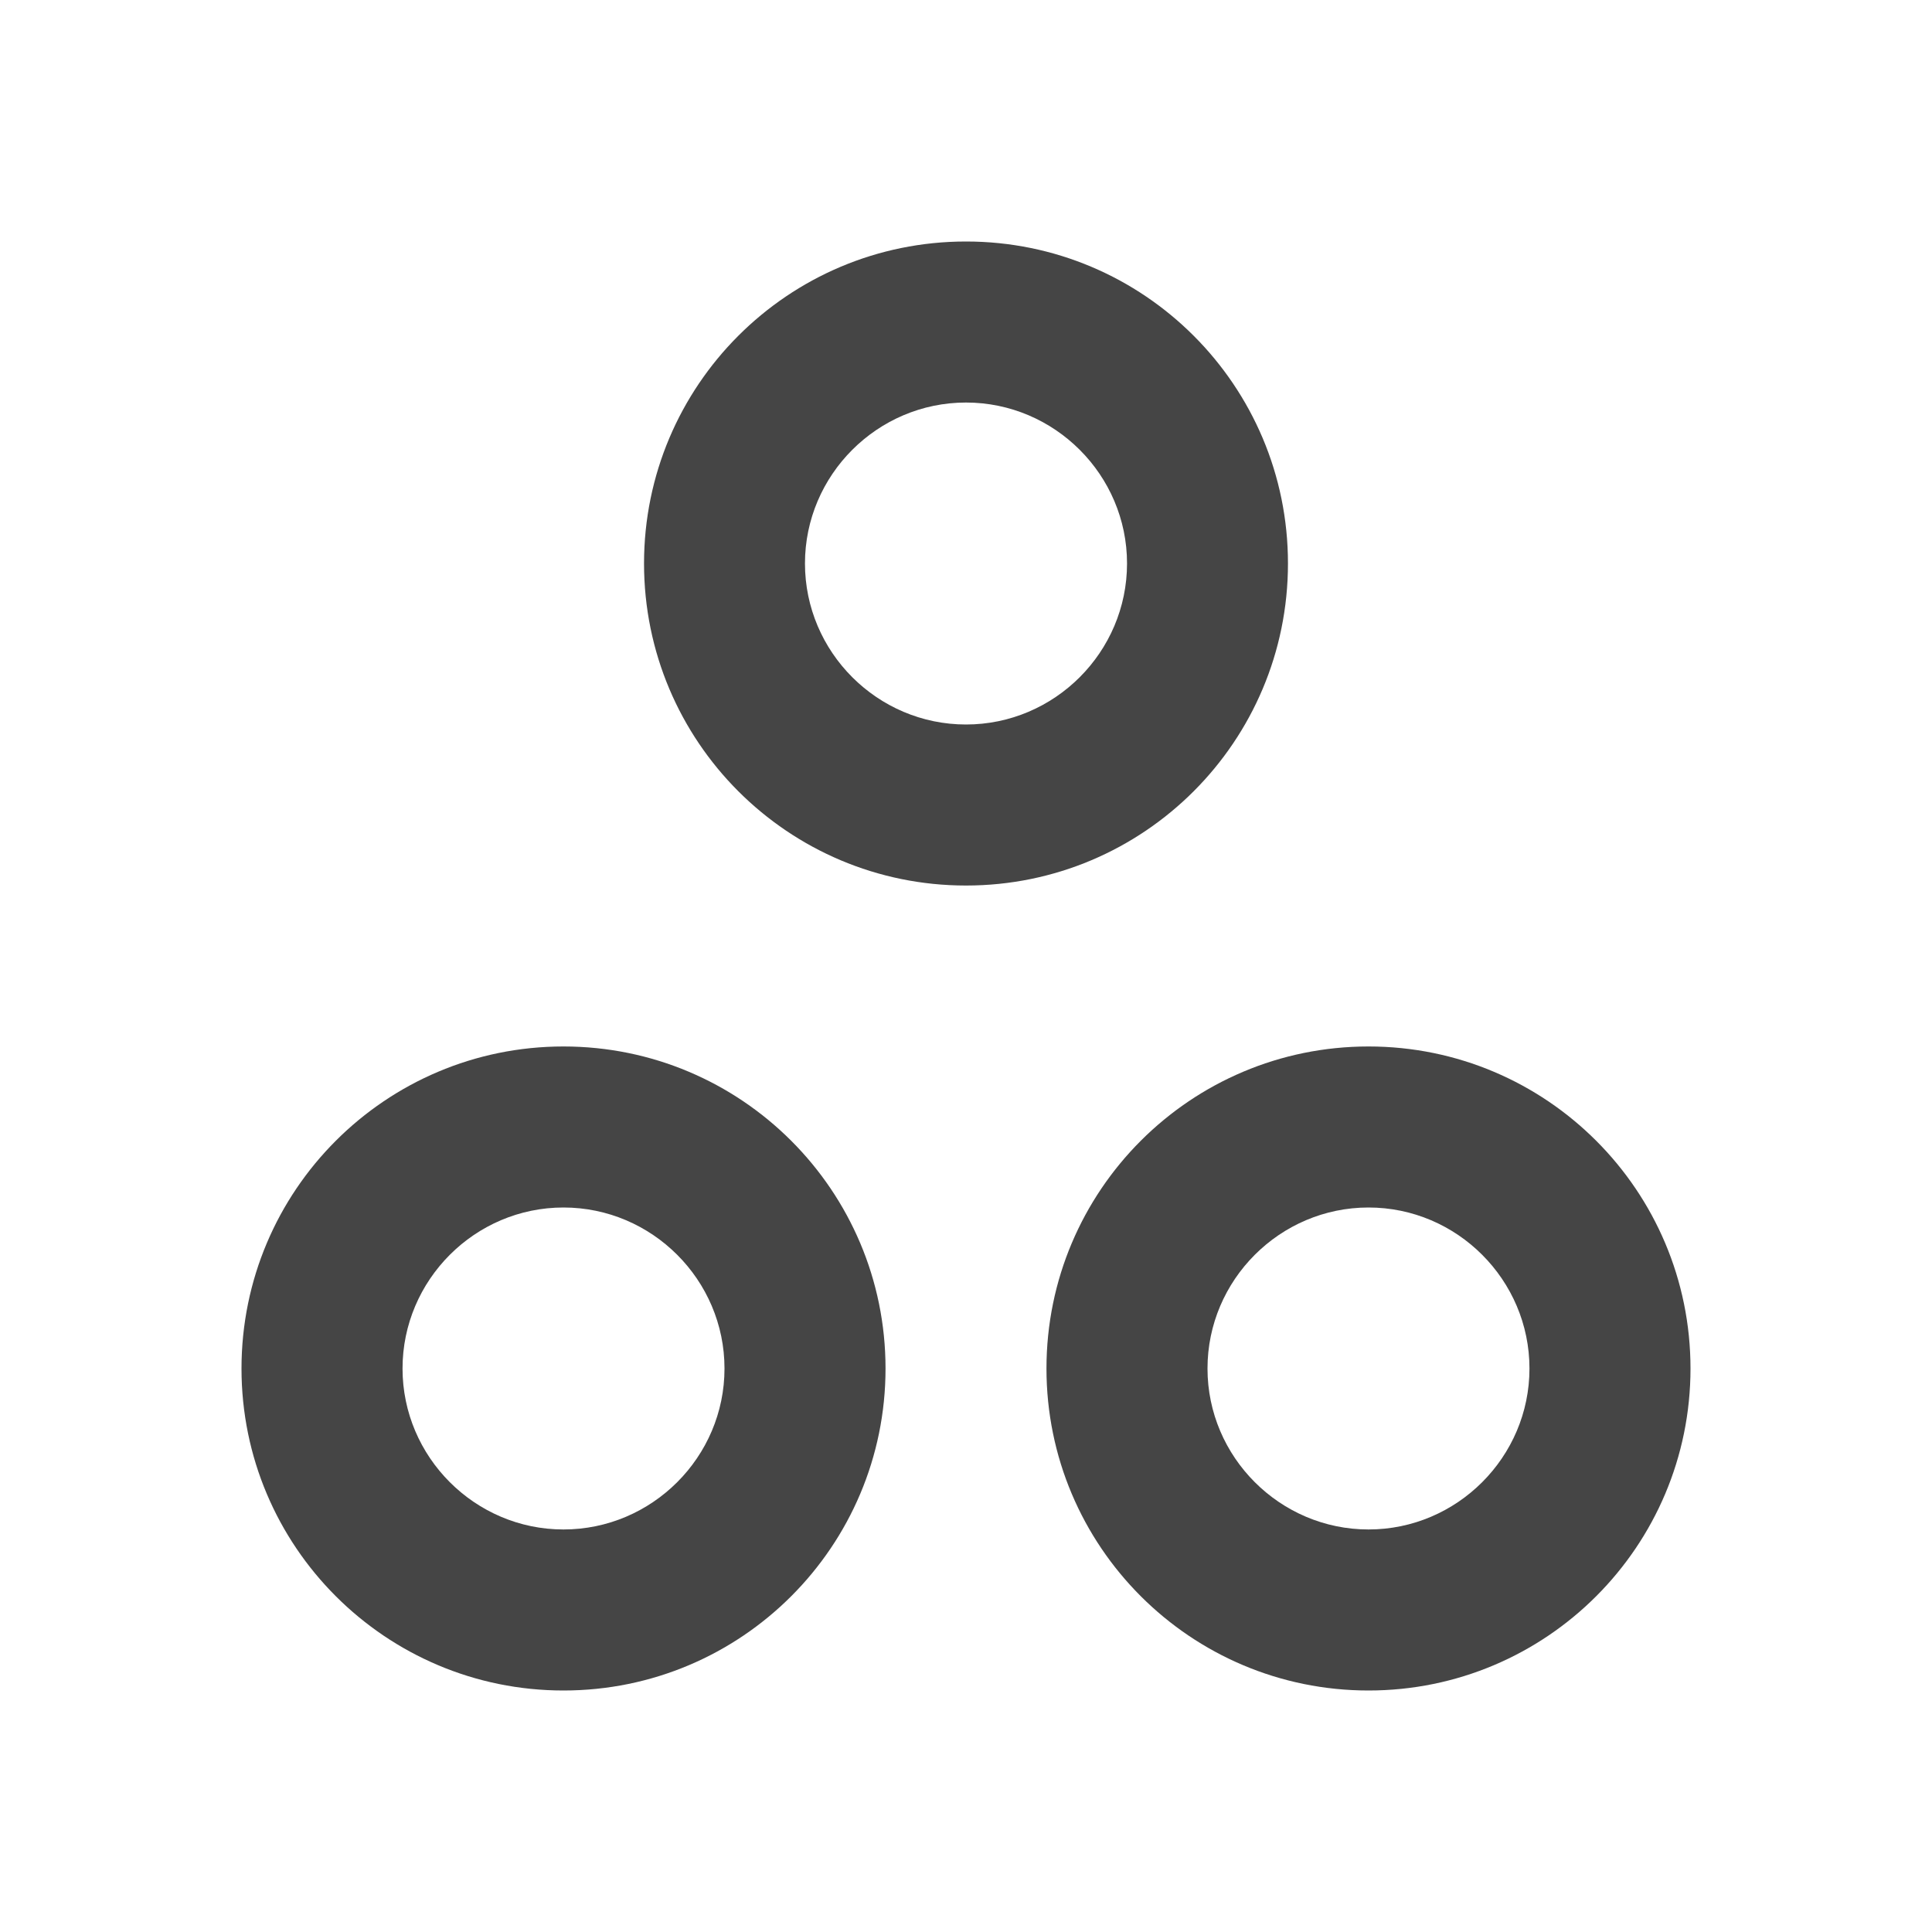 <svg width="20" height="20" viewBox="0 0 20 20" fill="none" xmlns="http://www.w3.org/2000/svg">
<path d="M13.333 5.833C13.333 3.992 11.842 2.5 10 2.5C8.158 2.5 6.667 3.992 6.667 5.833C6.667 7.675 8.158 9.167 10 9.167C11.842 9.167 13.333 7.675 13.333 5.833ZM10 7.5C9.083 7.5 8.333 6.75 8.333 5.833C8.333 4.917 9.083 4.167 10 4.167C10.917 4.167 11.667 4.917 11.667 5.833C11.667 6.75 10.917 7.5 10 7.5ZM5.833 10.833C3.992 10.833 2.5 12.325 2.5 14.167C2.5 16.008 3.992 17.5 5.833 17.5C7.675 17.5 9.167 16.008 9.167 14.167C9.167 12.325 7.675 10.833 5.833 10.833ZM5.833 15.833C4.917 15.833 4.167 15.083 4.167 14.167C4.167 13.25 4.917 12.5 5.833 12.5C6.75 12.5 7.5 13.25 7.5 14.167C7.5 15.083 6.75 15.833 5.833 15.833ZM14.167 10.833C12.325 10.833 10.833 12.325 10.833 14.167C10.833 16.008 12.325 17.5 14.167 17.5C16.008 17.5 17.5 16.008 17.5 14.167C17.5 12.325 16.008 10.833 14.167 10.833ZM14.167 15.833C13.25 15.833 12.5 15.083 12.5 14.167C12.5 13.25 13.25 12.5 14.167 12.5C15.083 12.5 15.833 13.25 15.833 14.167C15.833 15.083 15.083 15.833 14.167 15.833Z" fill="#454545"/>
</svg>
